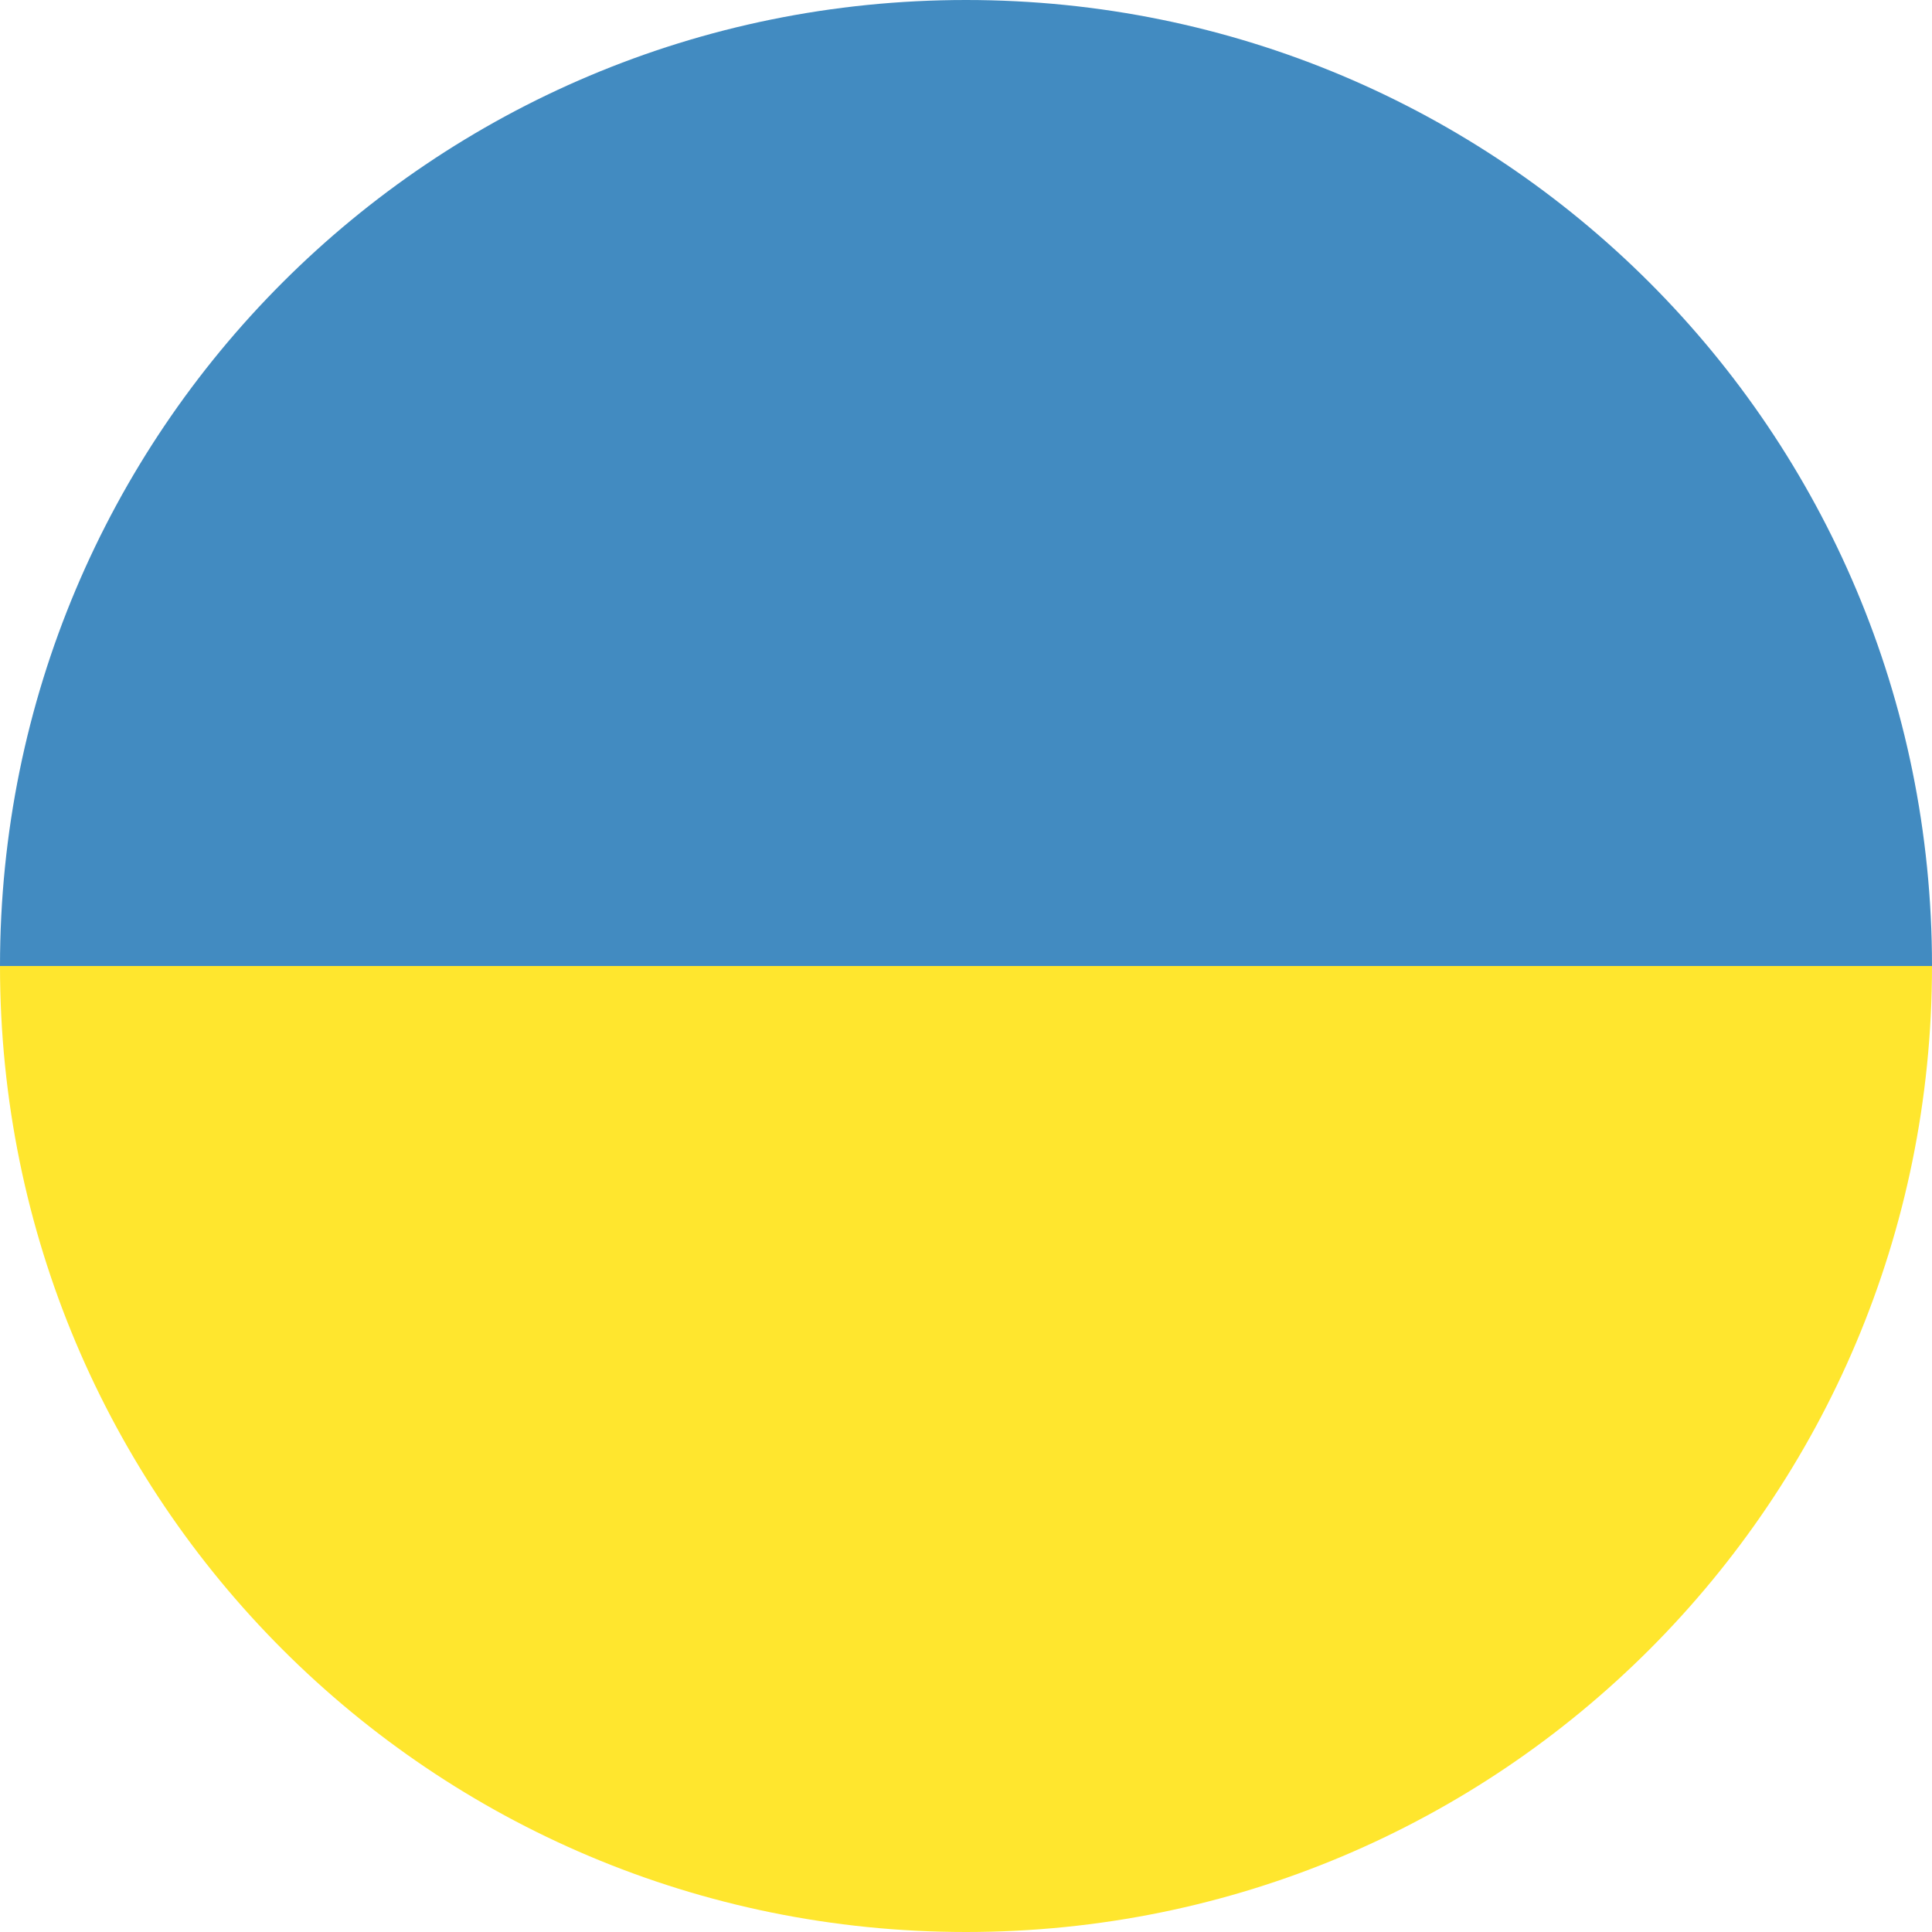 <?xml version="1.0" encoding="UTF-8"?> <svg xmlns="http://www.w3.org/2000/svg" id="Warstwa_1" version="1.1" viewBox="0 0 64 64"><defs><style> .st0 { fill: #428bc1; } .st1 { fill: #ffe62e; } </style></defs><g id="Ukraine"><path class="st1" d="M32,64c17.71,0,32-14.29,32-32H0c0,17.71,14.29,32,32,32Z"></path><path class="st0" d="M32,0C14.29,0,0,14.29,0,32h64C64,14.29,49.71,0,32,0Z"></path></g></svg> 